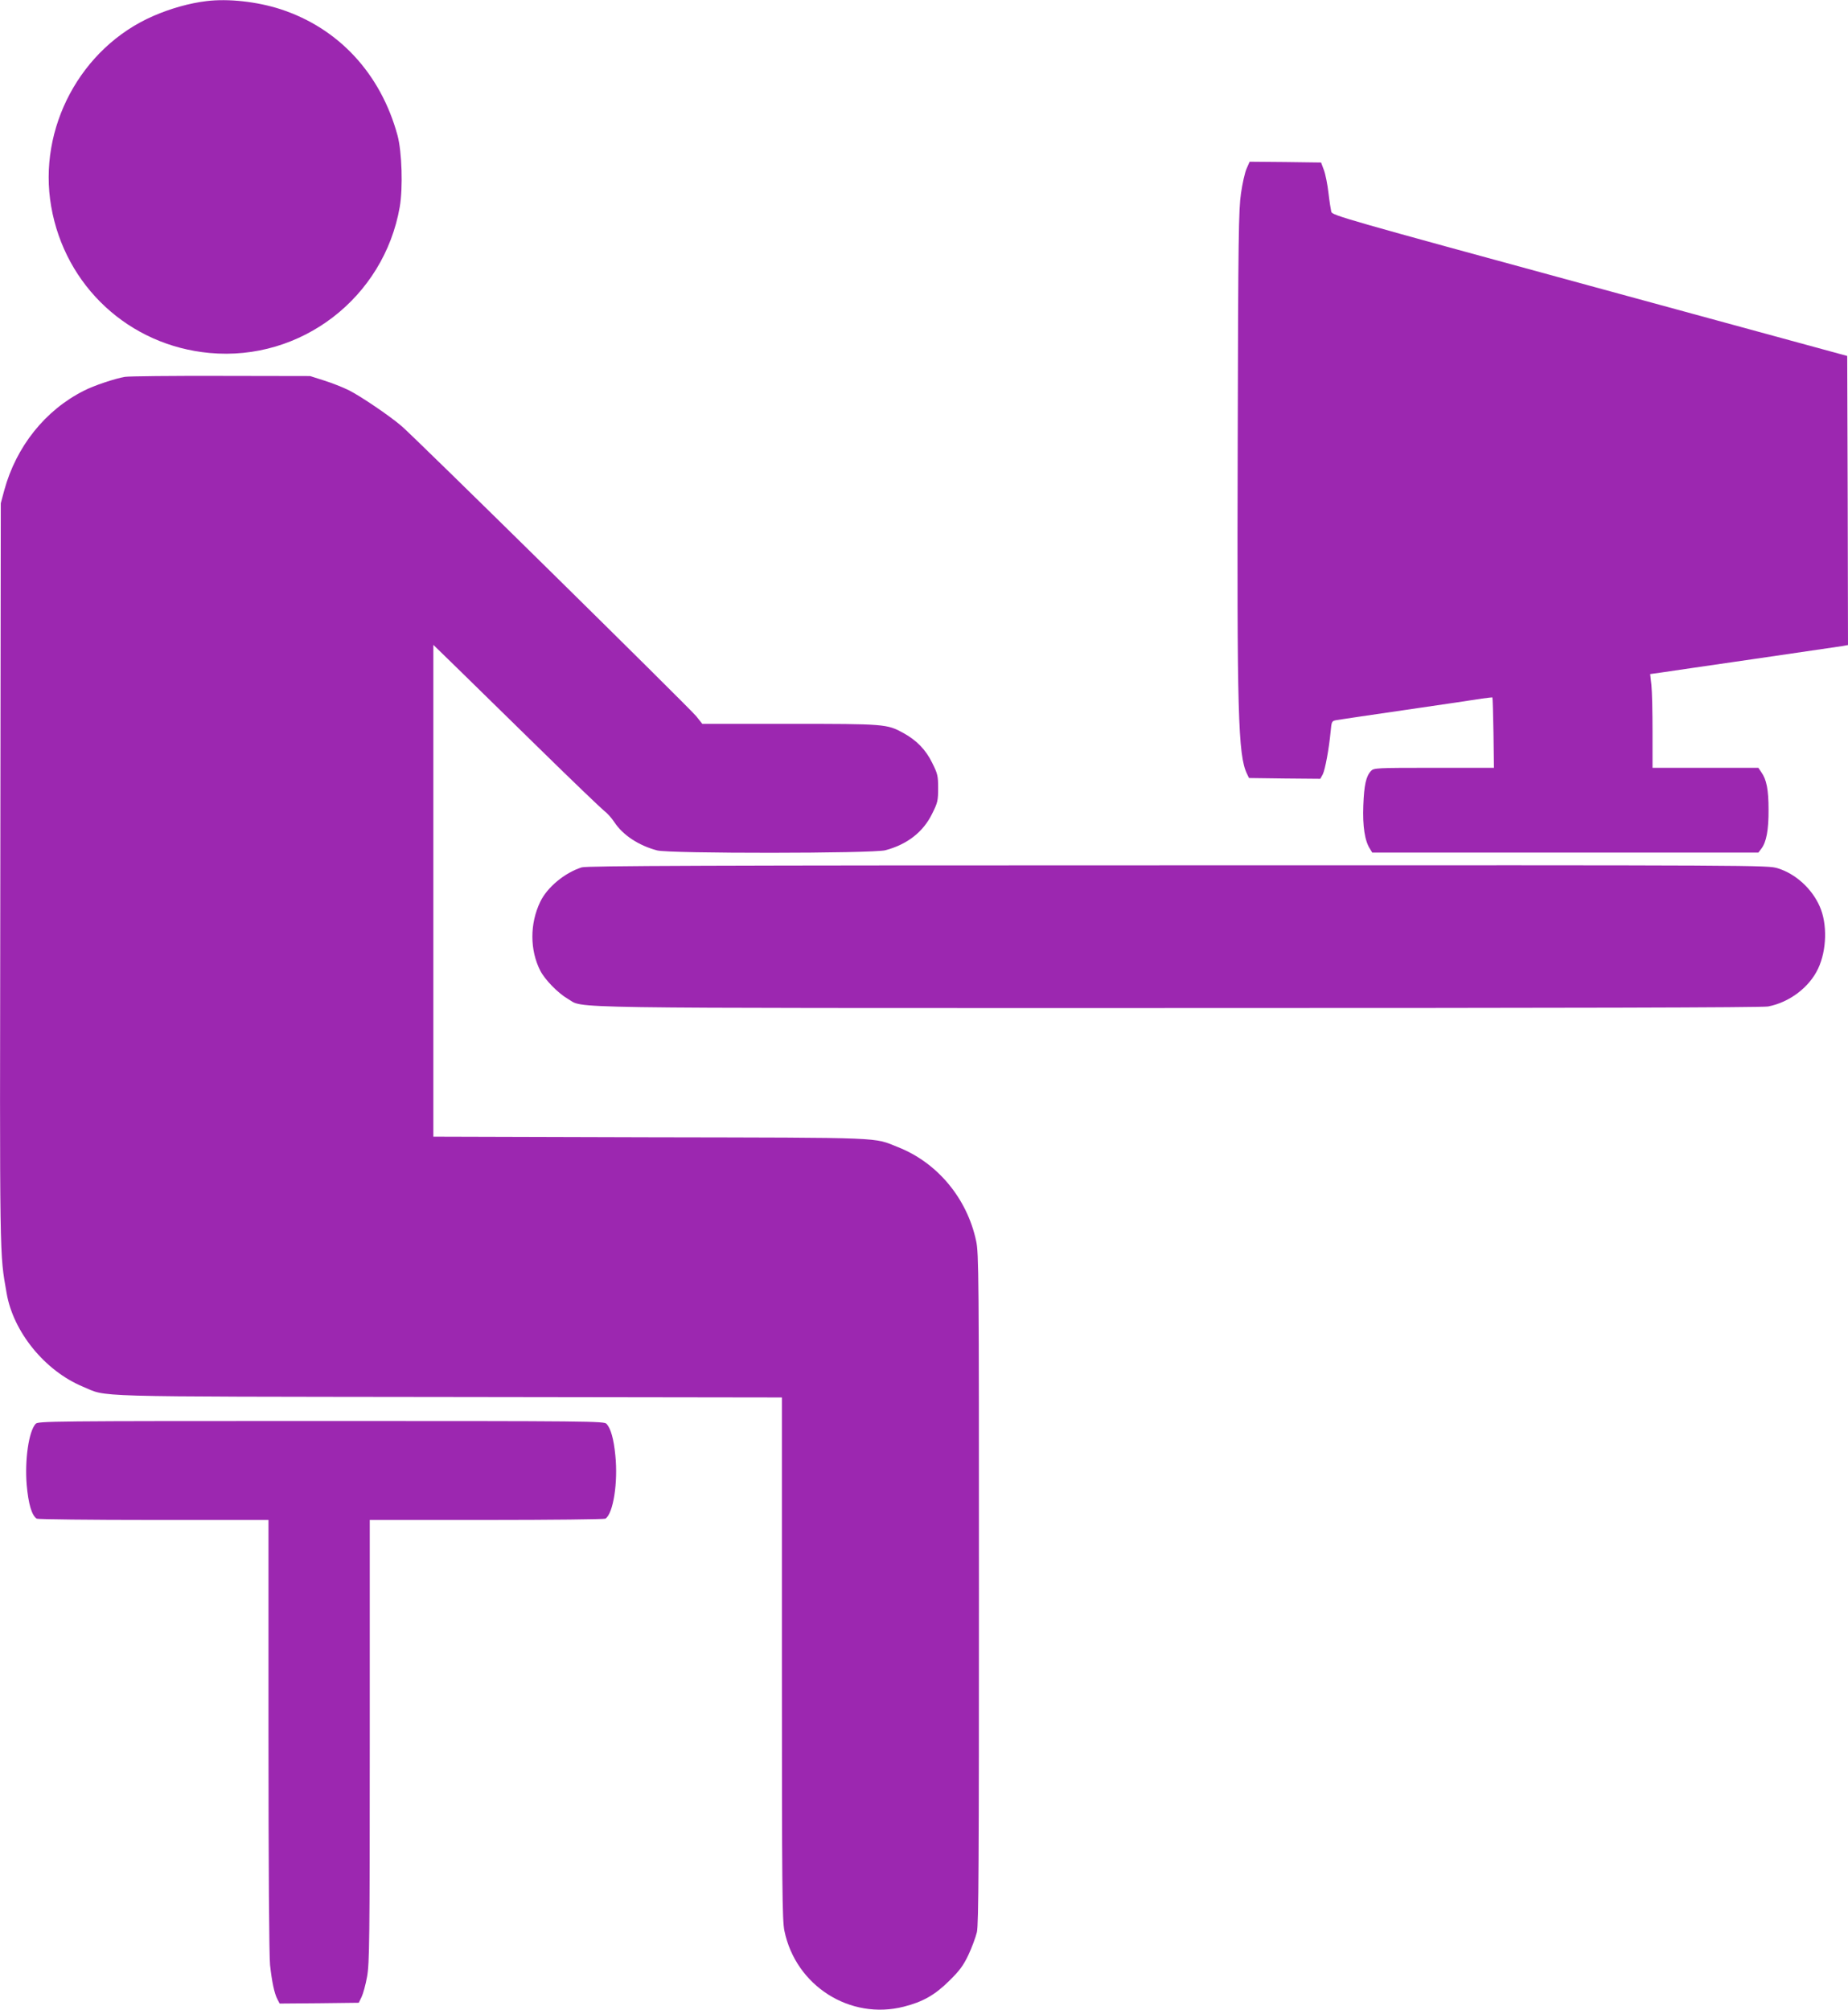 <?xml version="1.0" standalone="no"?>
<!DOCTYPE svg PUBLIC "-//W3C//DTD SVG 20010904//EN"
 "http://www.w3.org/TR/2001/REC-SVG-20010904/DTD/svg10.dtd">
<svg version="1.0" xmlns="http://www.w3.org/2000/svg"
 width="1177pt" height="1280pt" viewBox="0 0 1177 1280"
 preserveAspectRatio="xMidYMid meet">
<g transform="translate(0,1280) scale(0.1,-0.1)"
fill="#9c27b0" stroke="none">
<path d="M1315 12793 c-108 -13 -229 -47 -339 -95 -462 -201 -737 -715 -650
-1213 88 -508 497 -886 1009 -933 582 -54 1110 352 1211 930 21 122 14 350
-14 455 -107 394 -375 683 -744 804 -151 49 -335 69 -473 52z"/>
<path d="M7940 11727 c-11 -24 -27 -95 -36 -158 -15 -102 -18 -267 -21 -1589
-5 -1729 2 -1989 59 -2108 l13 -27 227 -3 227 -2 16 29 c15 31 39 159 50 273
6 65 7 66 38 72 18 3 219 33 447 66 228 33 444 65 479 71 35 5 65 8 66 7 2 -2
5 -103 7 -226 l3 -222 -382 0 c-370 0 -383 -1 -401 -20 -32 -34 -44 -90 -49
-220 -5 -131 9 -226 43 -277 l14 -23 1230 0 1229 0 19 25 c32 41 47 120 46
250 0 126 -13 191 -46 237 l-19 28 -337 0 -337 0 0 227 c0 126 -3 260 -7 299
l-8 71 78 11 c42 6 311 46 597 87 286 42 535 78 553 81 l32 6 -2 921 -3 920
-1639 447 c-1556 424 -1640 448 -1647 471 -3 13 -12 68 -18 121 -6 53 -19 118
-29 145 l-18 48 -227 3 -228 2 -19 -43z"/>
<path d="M796 10400 c-65 -11 -199 -56 -261 -88 -247 -124 -432 -356 -508
-635 l-22 -82 -3 -2365 c-4 -2515 -5 -2403 40 -2665 42 -247 243 -494 483
-595 167 -69 -18 -64 2333 -67 l2122 -3 0 -1661 c0 -1475 2 -1668 16 -1736 72
-350 418 -570 760 -483 122 31 198 74 290 165 66 65 89 96 122 165 22 47 46
112 54 145 11 49 13 452 13 2190 0 1999 -1 2135 -18 2212 -58 272 -247 498
-497 597 -162 64 -58 60 -1577 63 l-1383 4 0 1566 0 1566 148 -144 c81 -79
318 -311 527 -516 209 -205 395 -383 413 -397 18 -13 47 -45 64 -71 55 -84
156 -150 273 -181 76 -21 1377 -20 1454 1 139 37 241 116 298 233 35 70 38 83
38 162 0 79 -3 92 -38 162 -41 84 -100 144 -184 190 -104 57 -117 58 -724 58
l-556 0 -39 49 c-40 50 -1795 1779 -1877 1848 -77 66 -259 189 -334 227 -40
20 -112 48 -160 63 l-88 28 -565 1 c-311 1 -587 -2 -614 -6z"/>
<path d="M3705 7276 c-108 -34 -220 -127 -264 -219 -67 -139 -67 -307 0 -439
30 -58 113 -143 175 -179 111 -63 -167 -59 3890 -59 2477 0 3719 3 3755 10
136 26 263 122 319 242 55 117 59 285 10 395 -50 114 -154 208 -267 243 -65
20 -82 20 -3822 19 -3005 0 -3764 -3 -3796 -13z"/>
<path d="M227 3732 c-44 -48 -70 -229 -57 -389 11 -122 32 -194 64 -215 6 -4
341 -8 744 -8 l732 0 0 -1372 c0 -841 4 -1408 10 -1463 12 -107 27 -180 47
-218 l14 -27 252 2 252 3 18 37 c10 21 26 79 35 130 15 84 17 228 17 1500 l0
1408 745 0 c410 0 750 4 756 8 50 33 81 232 63 404 -10 103 -29 171 -56 200
-15 17 -96 18 -1818 18 -1722 0 -1803 -1 -1818 -18z"/>
</g>
</svg>

